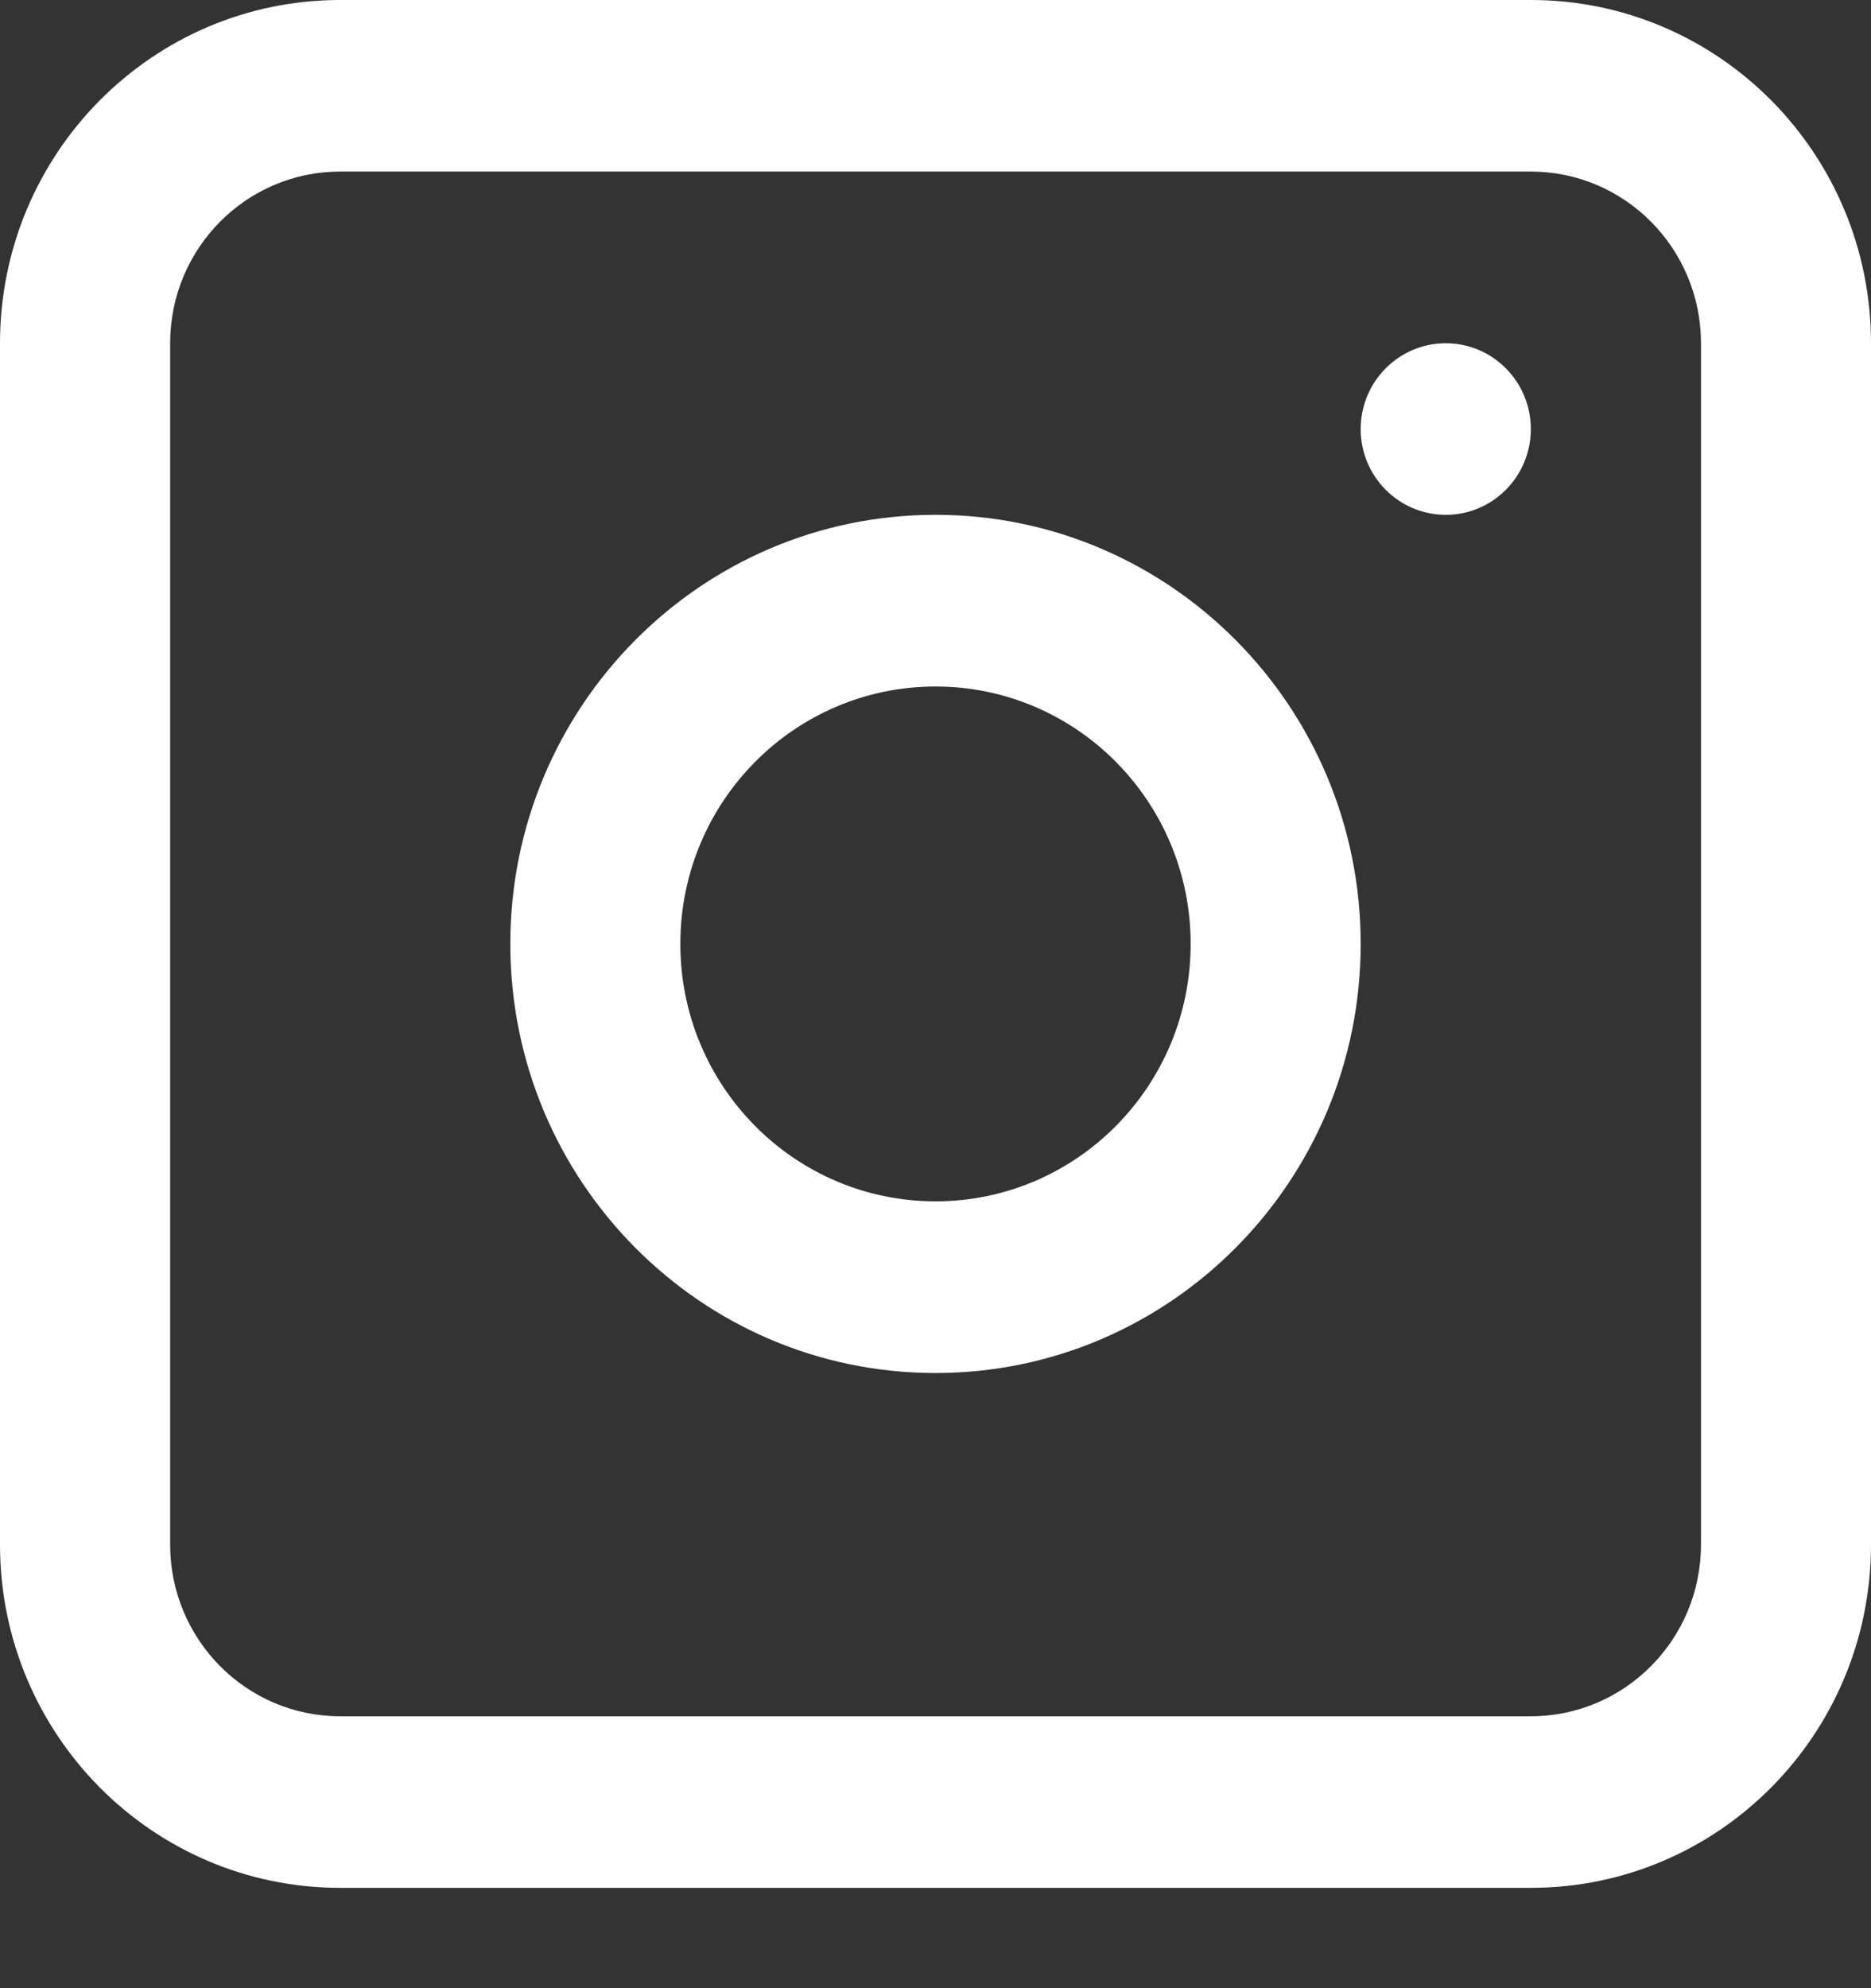 <svg width="16" height="17" viewBox="0 0 16 17" fill="none" xmlns="http://www.w3.org/2000/svg">
<rect x="0" y="0" width="16" height="17" fill="#333333" stroke="none"/>
<path fill-rule="evenodd" clip-rule="evenodd" d="M8 4.402C5.992 4.402 4.364 6.045 4.364 8.071C4.364 10.097 5.992 11.74 8 11.74C10.008 11.74 11.636 10.097 11.636 8.071C11.636 6.045 10.008 4.402 8 4.402ZM5.818 8.071C5.818 9.287 6.795 10.272 8 10.272C9.205 10.272 10.182 9.287 10.182 8.071C10.182 6.855 9.205 5.87 8 5.87C6.795 5.87 5.818 6.855 5.818 8.071Z" fill="white"/>
<path d="M12.364 2.935C11.962 2.935 11.636 3.263 11.636 3.669C11.636 4.074 11.962 4.402 12.364 4.402C12.765 4.402 13.091 4.074 13.091 3.669C13.091 3.263 12.765 2.935 12.364 2.935Z" fill="white"/>
<path fill-rule="evenodd" clip-rule="evenodd" d="M2.909 0C1.302 0 0 1.314 0 2.935V13.207C0 14.828 1.302 16.142 2.909 16.142H13.091C14.698 16.142 16 14.828 16 13.207V2.935C16 1.314 14.698 0 13.091 0H2.909ZM13.091 1.467H2.909C2.106 1.467 1.455 2.124 1.455 2.935V13.207C1.455 14.018 2.106 14.675 2.909 14.675H13.091C13.894 14.675 14.546 14.018 14.546 13.207V2.935C14.546 2.124 13.894 1.467 13.091 1.467Z" fill="white"/>
</svg>
